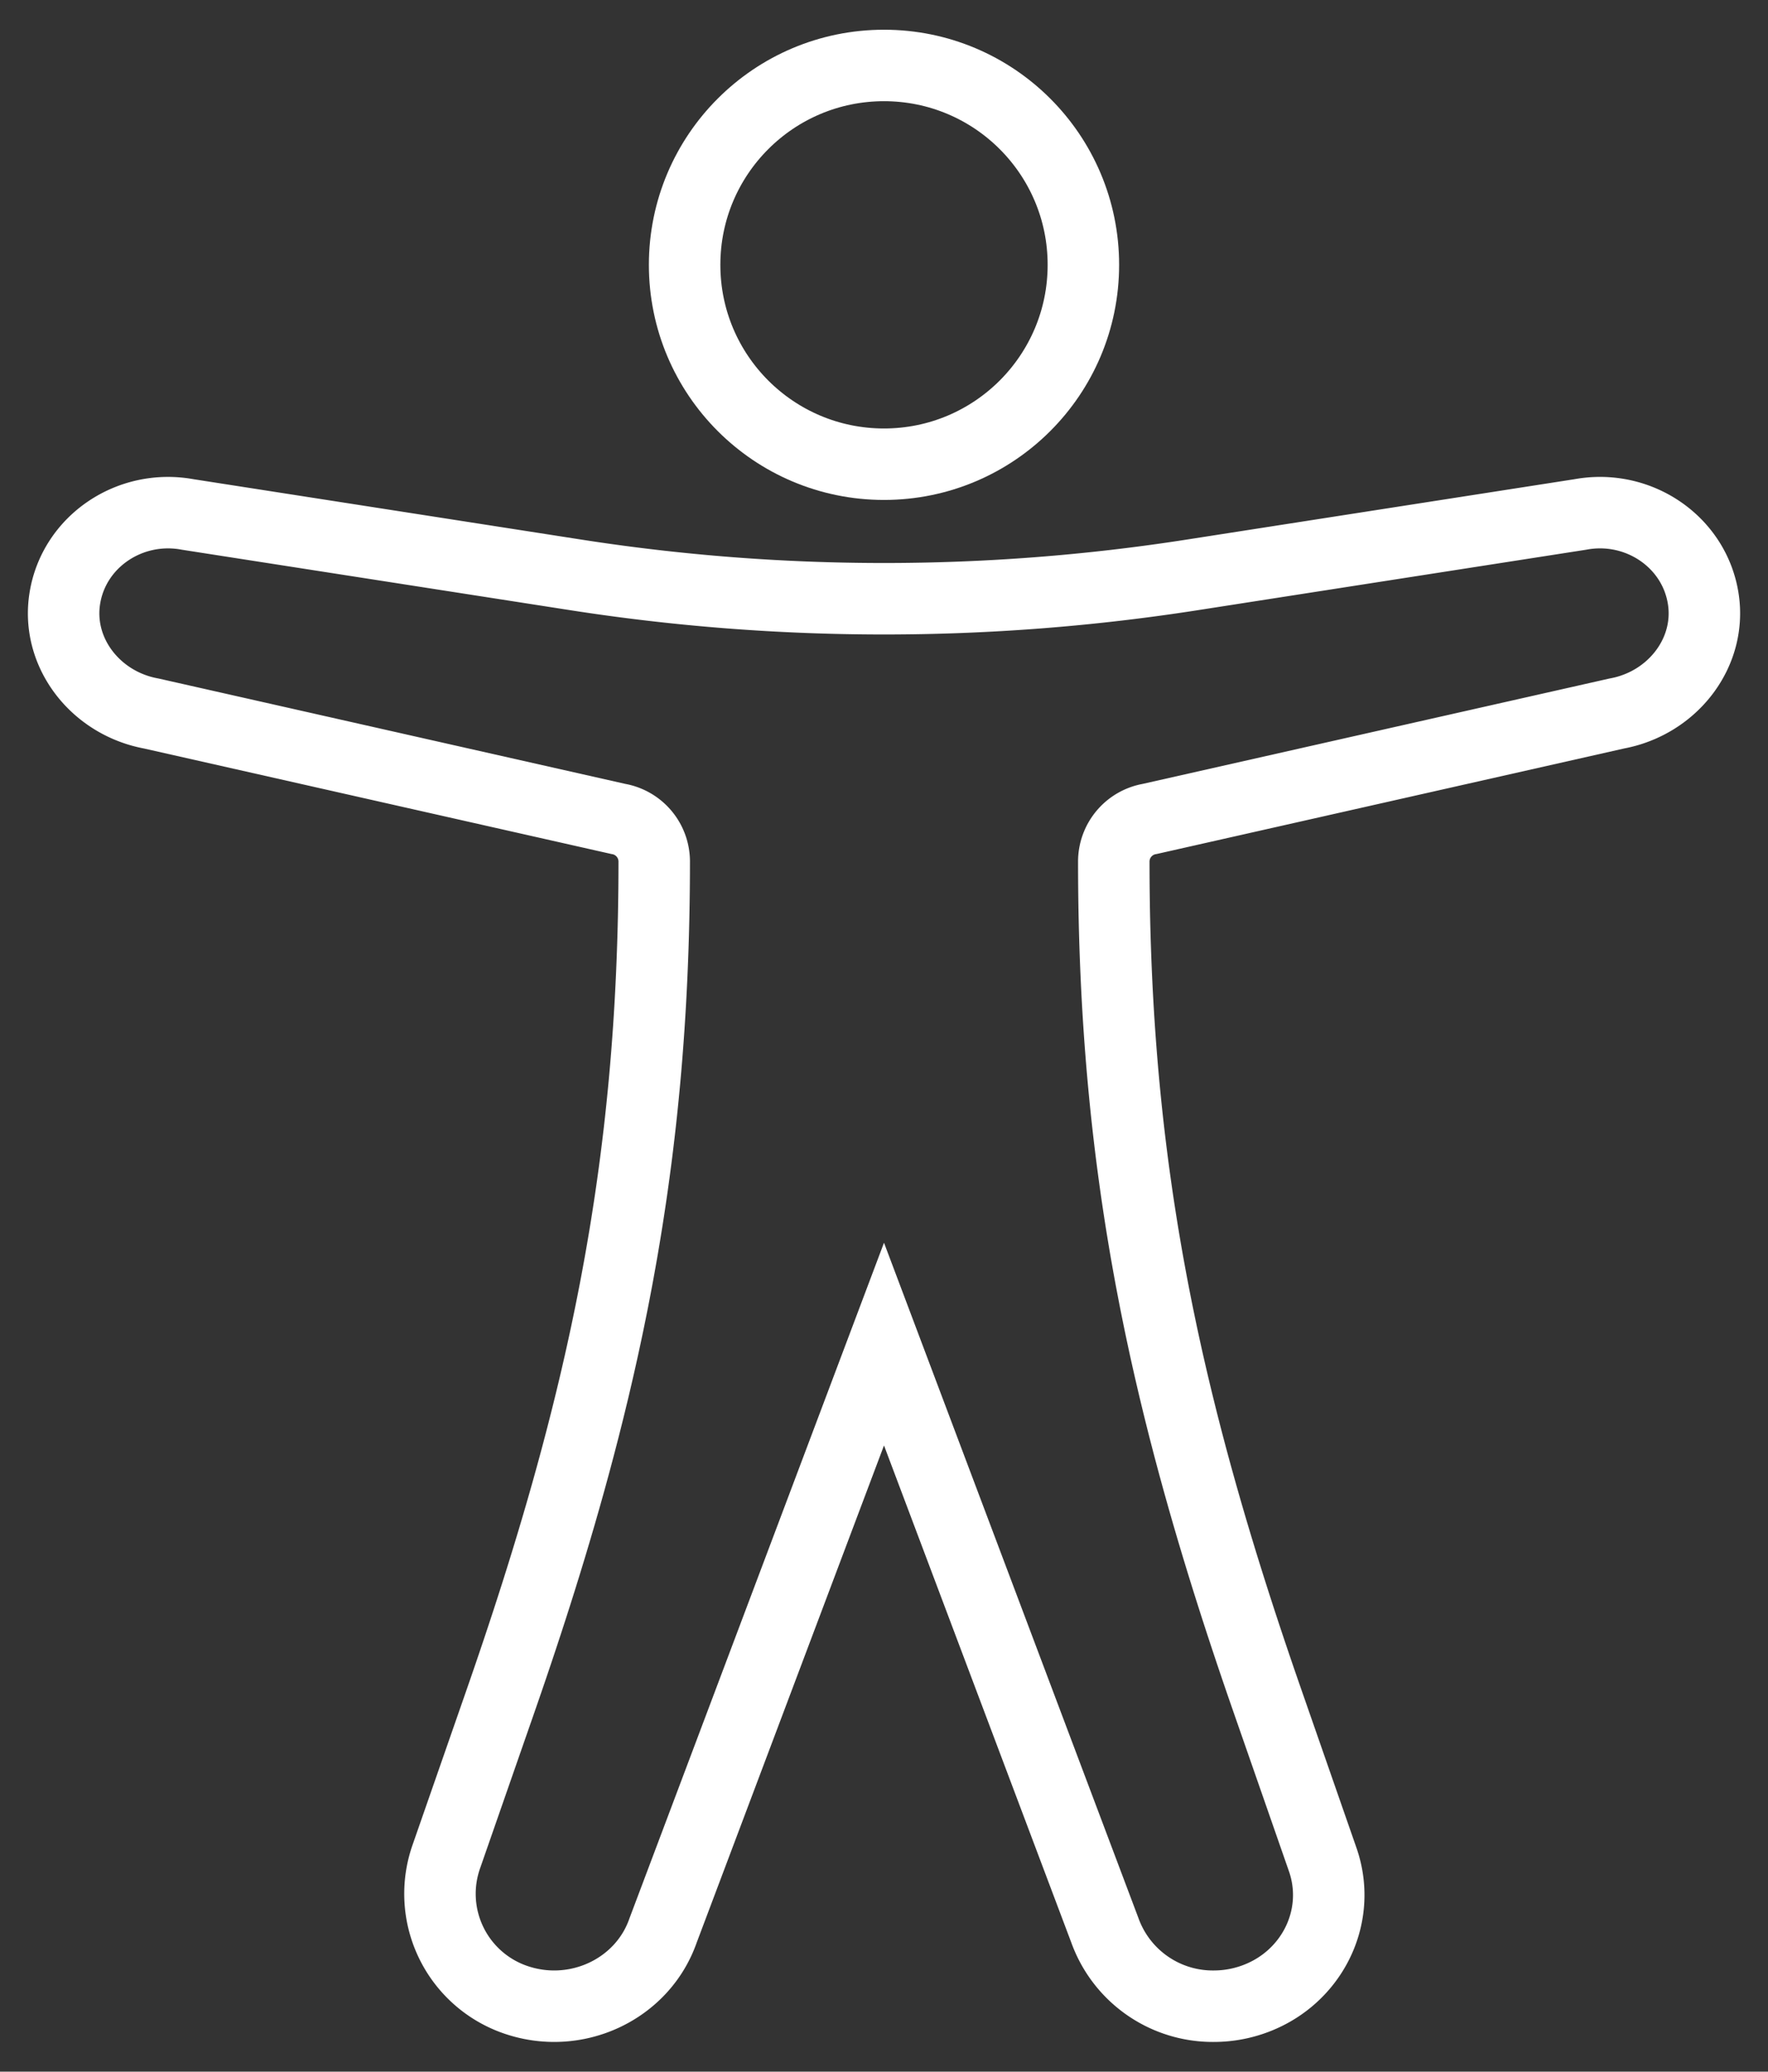 <svg id="f400d536-f903-4e11-92d2-733c9053774a" data-name="Ebene 1" xmlns="http://www.w3.org/2000/svg" width="346.322" height="405.825" viewBox="0 0 346.322 405.825">
  <rect x="0" y="0" width="346.322" height="405.825" fill="#333333" stroke="none"/>
  <title>accessibility</title>
  <path d="M309.567,100.778,233.519,112.619a392.334,392.334,0,0,1-120.716-0L36.758,100.778C25.436,98.695,14.507,106.062,12.705,117.171c-1.725,10.632,5.979,20.577,16.905,22.595L121.093,160.419a8.483,8.483,0,0,1,7.058,8.256v0c0,60.422-10.171,107.296-30.113,164.555L87.416,363.727a21.943,21.943,0,0,0,13.223,27.877c11.976,4.342,25.193-1.796,29.243-13.43l43.279-114.876,43.279,114.876a22.468,22.468,0,0,0,21.325,14.828,23.159,23.159,0,0,0,7.189-1.146c11.778-3.839,18.11-16.192,14.14-27.588l-10.809-31.036c-19.941-57.258-30.112-104.131-30.112-164.553v-.003a8.483,8.483,0,0,1,7.058-8.256l91.48-20.653c10.92-2.017,18.624-11.952,16.91-22.58C331.827,106.072,320.897,98.687,309.567,100.778Z" fill="none" stroke="#fff" stroke-miterlimit="10" stroke-width="14"/>
  <circle cx="173.161" cy="51.879" r="39.056" fill="none" stroke="#fff" stroke-miterlimit="10" stroke-width="14"/>
</svg>
